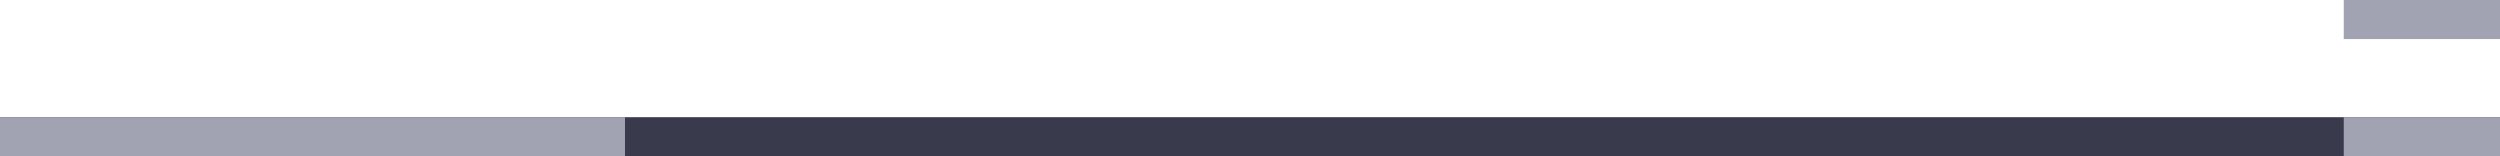 <?xml version="1.0" encoding="utf-8"?>
<!-- Generator: Adobe Illustrator 25.1.0, SVG Export Plug-In . SVG Version: 6.00 Build 0)  -->
<svg version="1.1" baseProfile="tiny" xmlns="http://www.w3.org/2000/svg" xmlns:xlink="http://www.w3.org/1999/xlink" x="0px"
	 y="0px" viewBox="0 0 64 4" overflow="visible" xml:space="preserve">
<g id="BG_x5F_MAKE_x5F_ICONS_x5F_VISIBLE" display="none">
	<rect x="0" display="inline" fill="#0071BC" width="64" height="4"/>
</g>
<g id="Will_Plate">
</g>
<g id="Shields">
</g>
<g id="Grids" display="none">
</g>
<g id="BuildingBlocks_x5F_Style">
	<g id="Detail">
	</g>
	<rect y="3" fill="#393B4C" width="64" height="1"/>
	<rect x="60" y="3" fill="#A1A3B2" width="4" height="1"/>
	<rect y="3" fill="#A1A3B2" width="16" height="1"/>
	<rect x="60" fill="#A1A3B2" width="4" height="1"/>
</g>
<g id="TEXT_x5F_INFO">
</g>
</svg>
